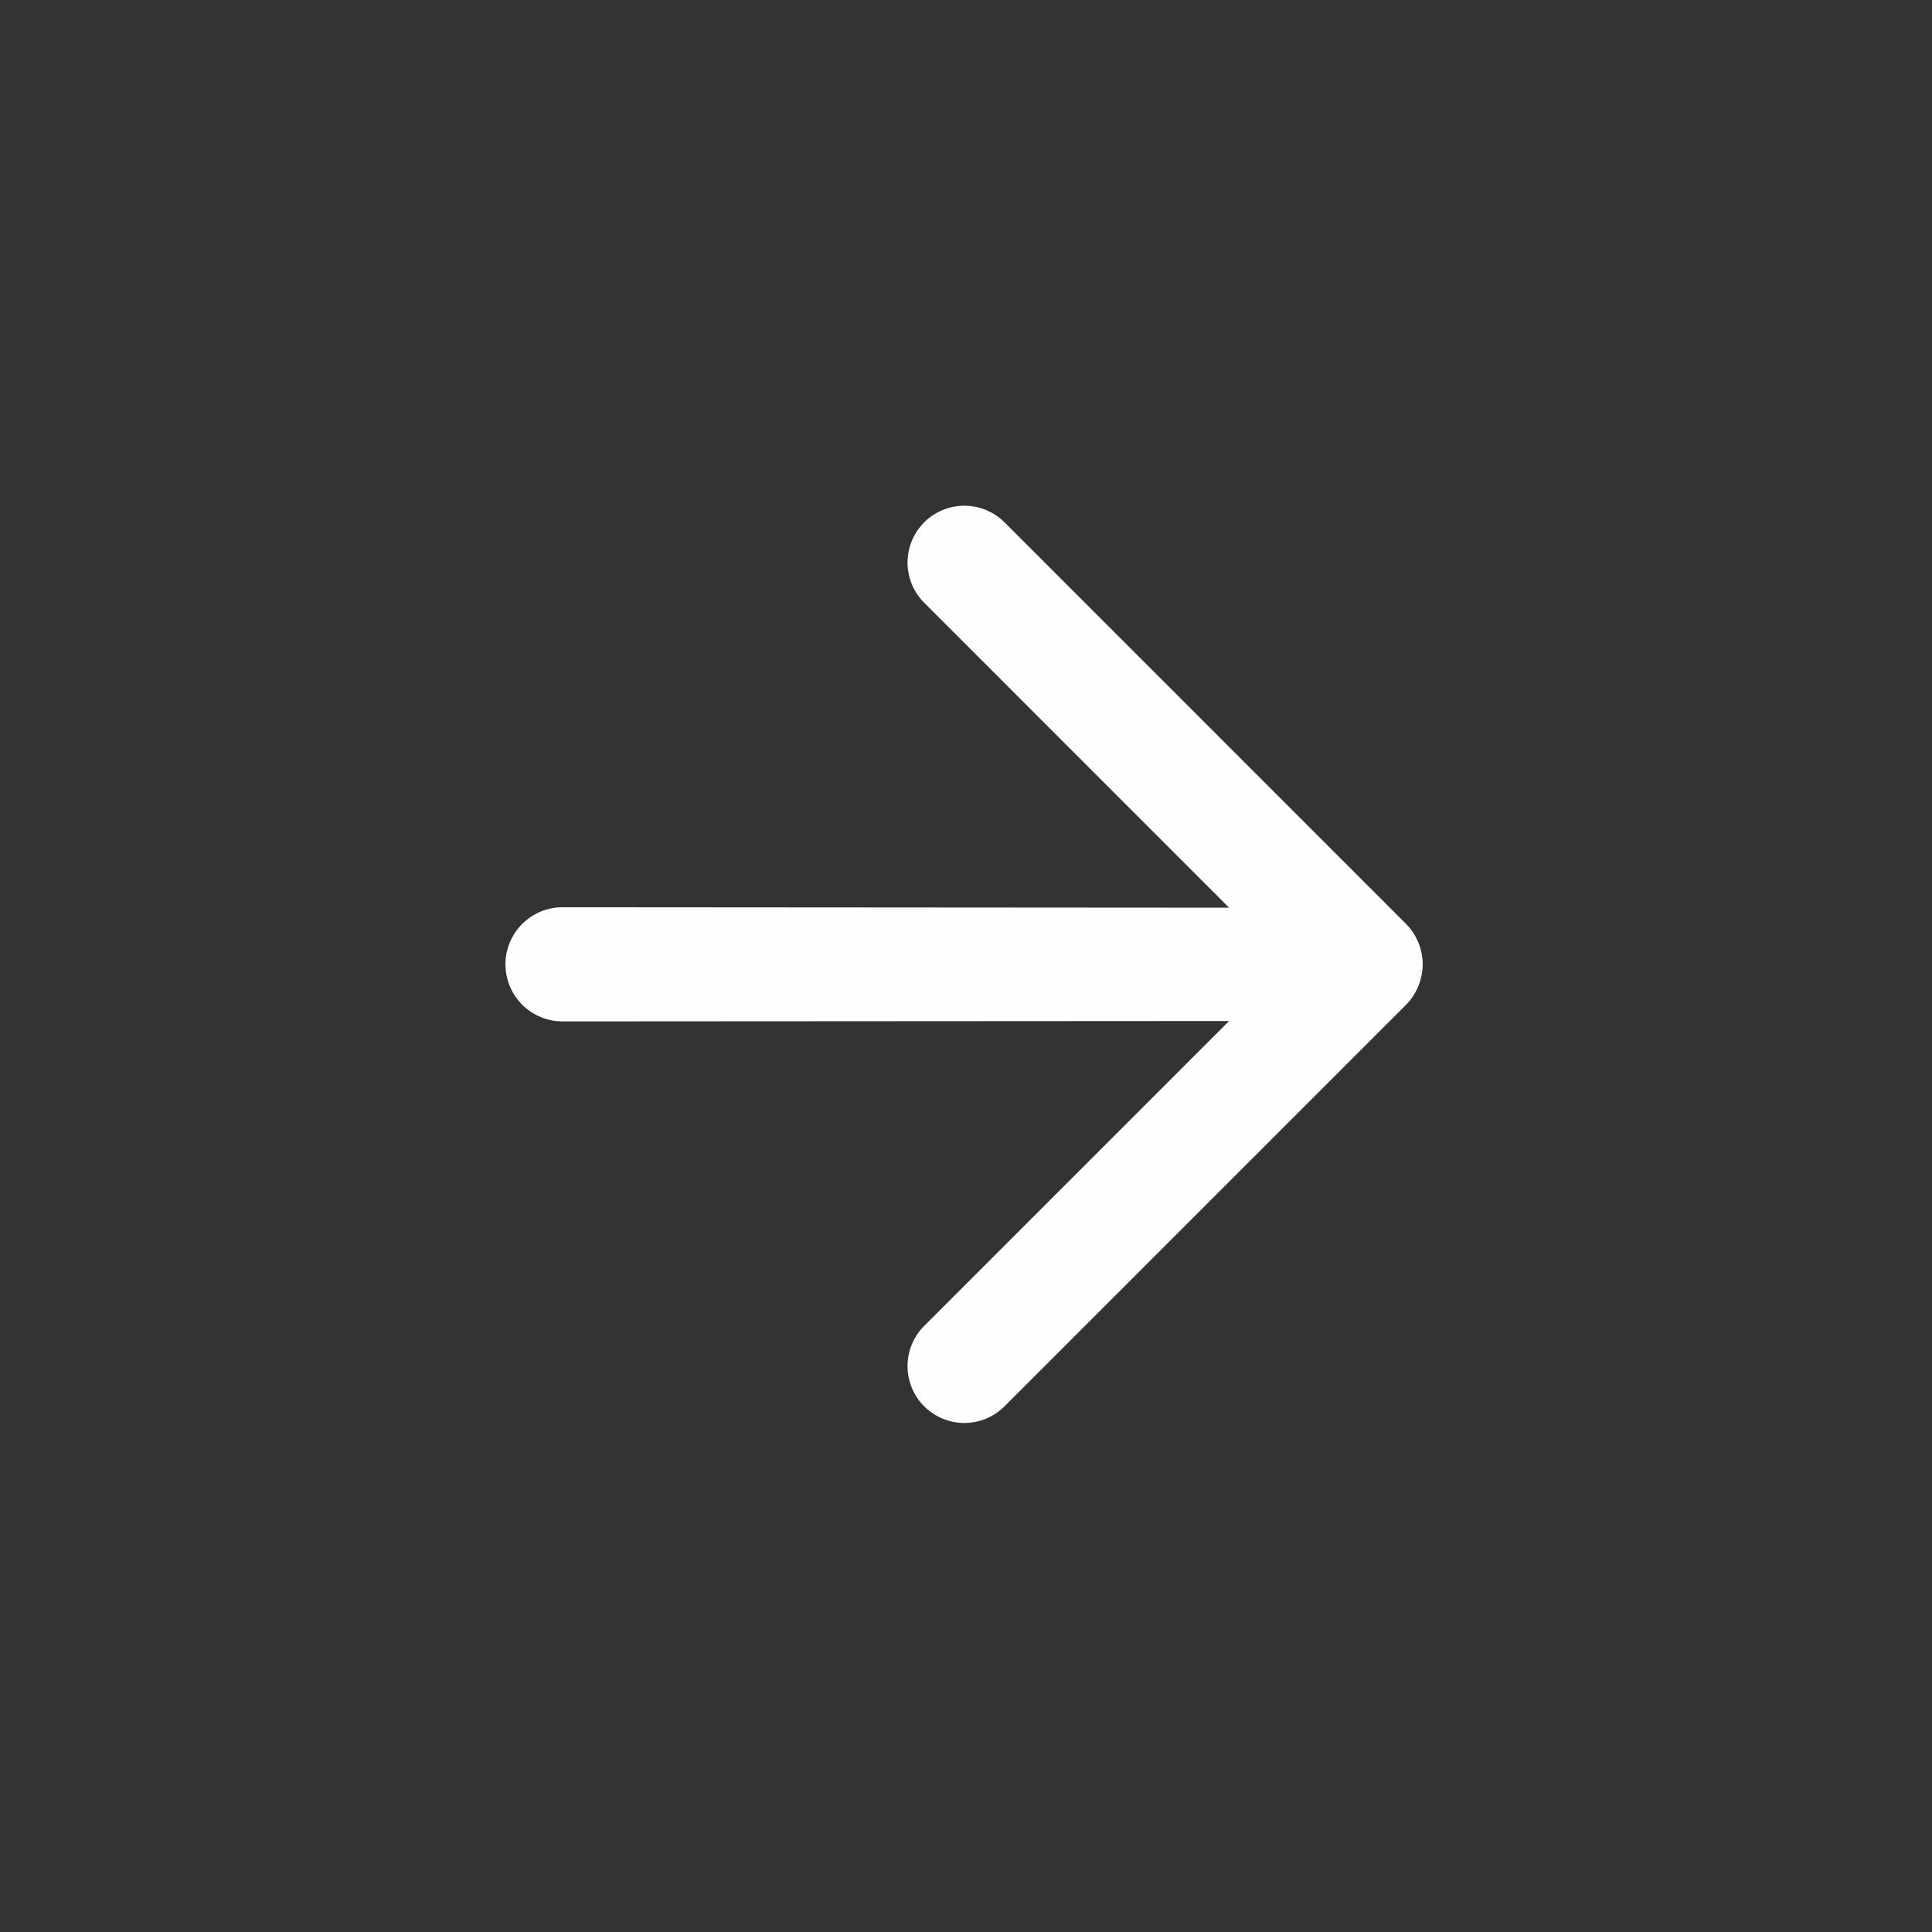 <svg width="34" height="34" viewBox="0 0 34 34" fill="none" xmlns="http://www.w3.org/2000/svg">
<rect x="0" y="0" width="34" height="34" fill="#333333" stroke="none"/>
<g clip-path="url(#clip0_2_66)">
<path d="M16.264 9.192C16.076 9.38 15.971 9.634 15.971 9.9C15.971 10.165 16.076 10.419 16.264 10.607L21.63 15.974L9.899 15.966C9.633 15.966 9.378 16.072 9.189 16.261C9.001 16.449 8.895 16.704 8.895 16.971C8.895 17.237 9.001 17.492 9.189 17.681C9.378 17.869 9.633 17.975 9.899 17.975L21.63 17.968L16.264 23.334C16.076 23.522 15.971 23.776 15.971 24.042C15.971 24.307 16.076 24.561 16.264 24.749C16.451 24.936 16.705 25.042 16.971 25.042C17.236 25.042 17.49 24.936 17.678 24.749L24.749 17.678C24.84 17.584 24.912 17.474 24.961 17.352C25.062 17.108 25.062 16.833 24.961 16.589C24.912 16.468 24.84 16.357 24.749 16.264L17.678 9.192C17.49 9.005 17.236 8.9 16.971 8.9C16.705 8.9 16.451 9.005 16.264 9.192Z" fill="#FFFEFE"/>
</g>
<defs>
<clipPath id="clip0_2_66">
<rect width="24" height="24" fill="white" transform="translate(0 16.971) rotate(-45)"/>
</clipPath>
</defs>
</svg>
